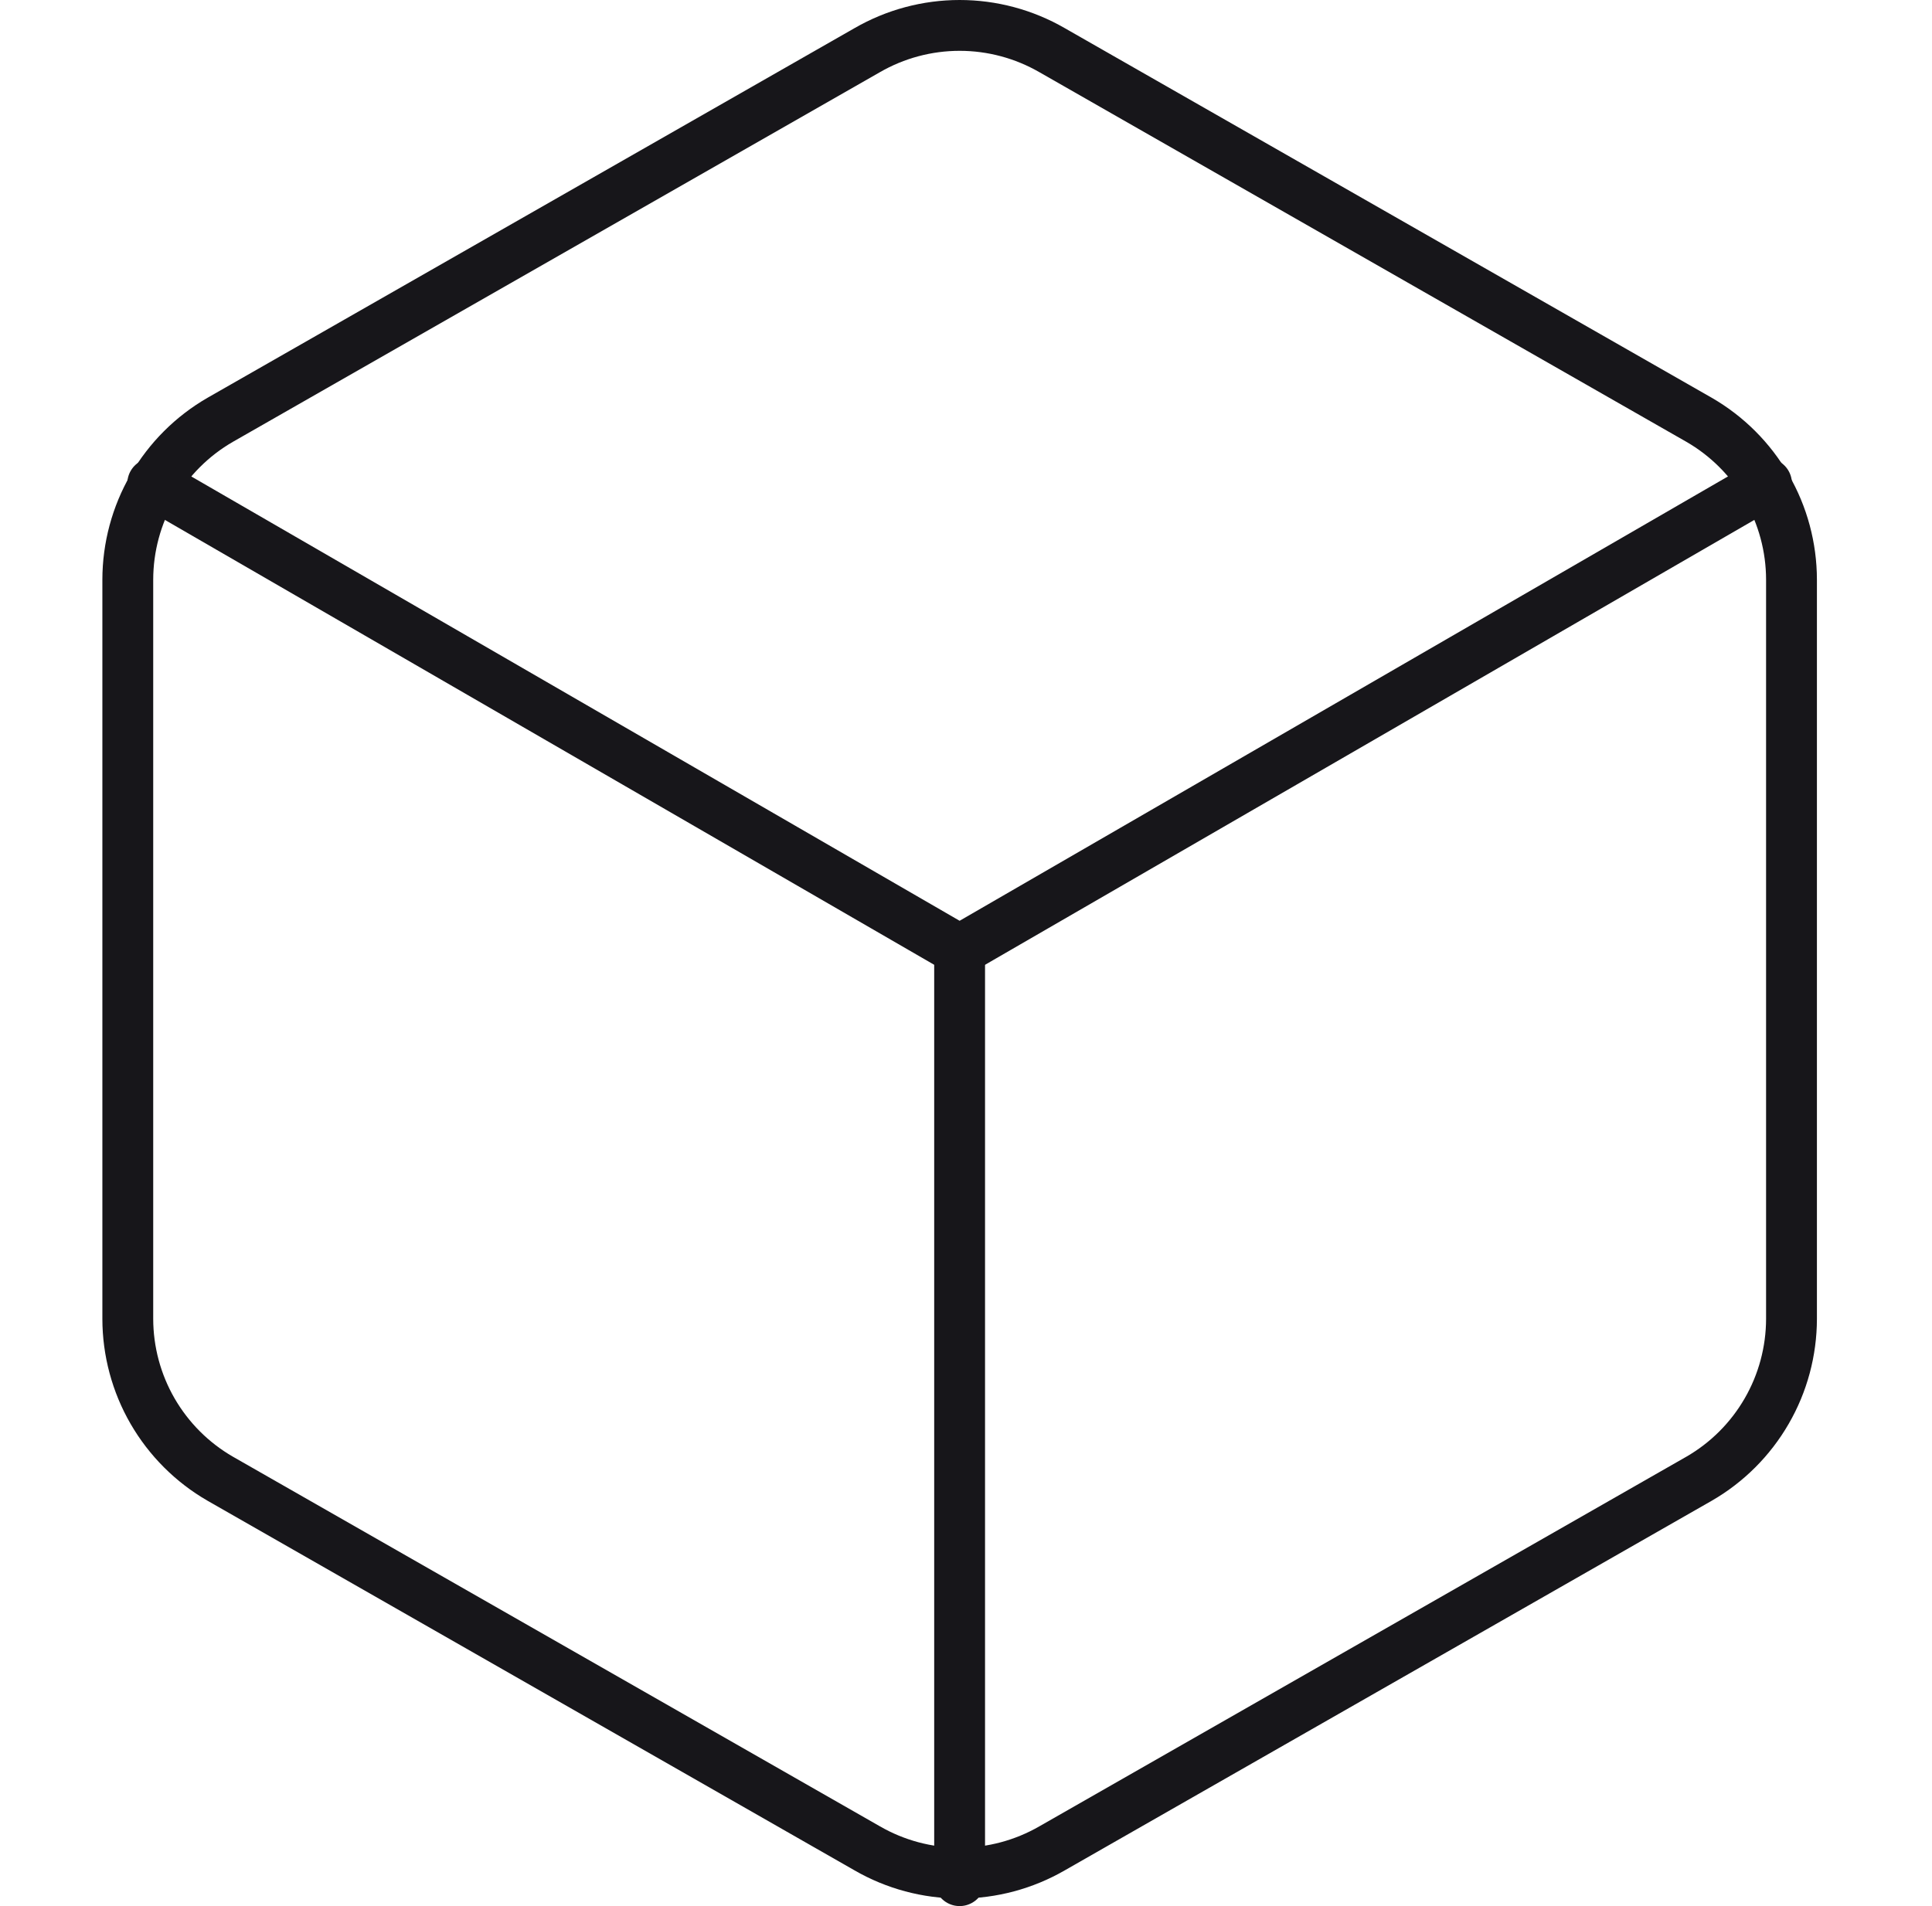 <svg width="76" height="75" viewBox="0 0 76 75" fill="none" xmlns="http://www.w3.org/2000/svg">
<path d="M70.473 51.894V22.808C70.471 21.532 70.135 20.28 69.496 19.176C68.858 18.072 67.941 17.155 66.837 16.518L41.386 1.974C40.28 1.336 39.026 1 37.75 1C36.474 1 35.219 1.336 34.114 1.974L8.663 16.518C7.559 17.155 6.642 18.072 6.003 19.176C5.365 20.28 5.029 21.532 5.027 22.808V51.894C5.029 53.17 5.365 54.422 6.003 55.526C6.642 56.63 7.559 57.547 8.663 58.184L34.114 72.728C35.219 73.366 36.474 73.702 37.75 73.702C39.026 73.702 40.28 73.366 41.386 72.728L66.837 58.184C67.941 57.547 68.858 56.63 69.496 55.526C70.135 54.422 70.471 53.17 70.473 51.894Z" stroke="#17161A" stroke-width="2" stroke-linecap="round" stroke-linejoin="round"/>
<path d="M6.008 19.025L37.749 37.386L69.49 19.025" stroke="#17161A" stroke-width="2" stroke-linecap="round" stroke-linejoin="round"/>
<path d="M37.749 74V37.351" stroke="#17161A" stroke-width="2" stroke-linecap="round" stroke-linejoin="round"/>
</svg>
